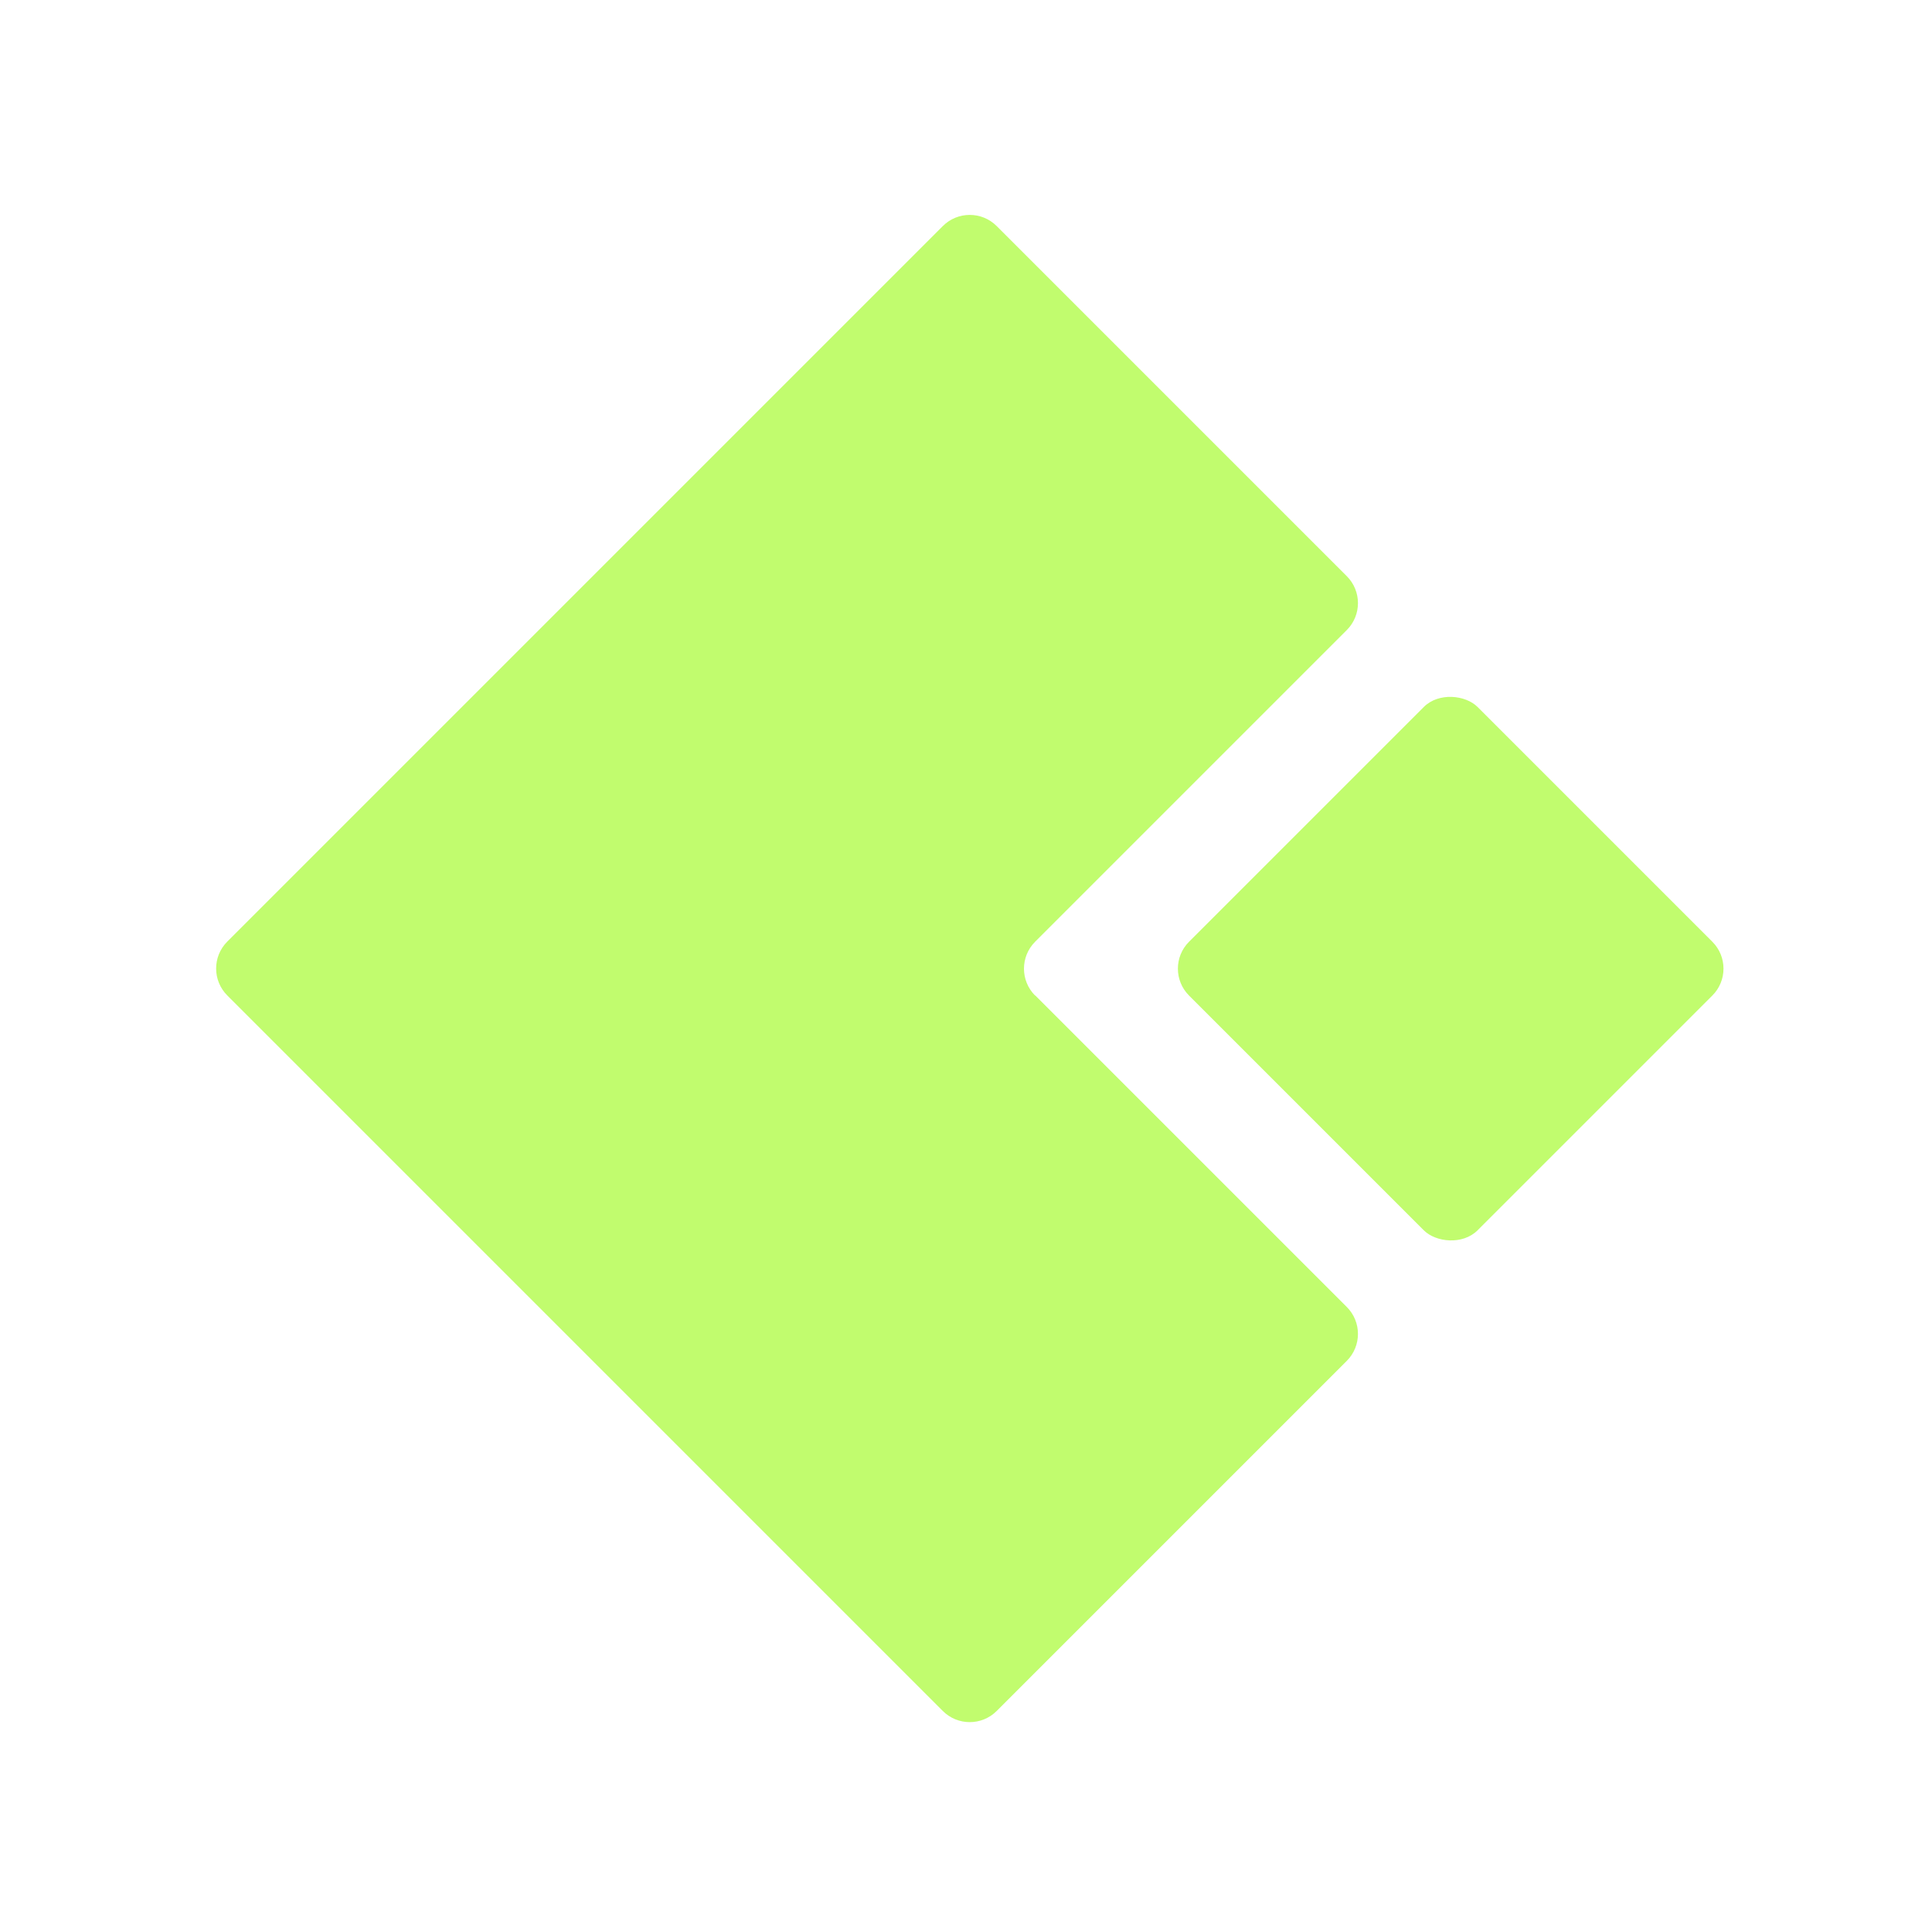 <?xml version="1.0" encoding="UTF-8"?><svg id="Capa_1" xmlns="http://www.w3.org/2000/svg" viewBox="0 0 141.7 141.7"><defs><style>.cls-1{fill:#c1fc6e;}</style></defs><rect class="cls-1" x="91.43" y="56.08" width="29.93" height="29.93" rx="2.79" ry="2.79" transform="translate(-19.07 96.04) rotate(-45)"/><path class="cls-1" d="M75.92,73.02c-1.09-1.09-1.09-2.86,0-3.95l22.86-22.86c1.09-1.09,1.09-2.86,0-3.95l-25.68-25.68c-1.09-1.09-2.86-1.09-3.95,0l-24.83,24.83-5.64,5.64-22.01,22.01c-1.09,1.09-1.09,2.86,0,3.95l9.31,9.31,43.17,43.17c1.09,1.09,2.86,1.09,3.95,0l25.68-25.68c1.09-1.09,1.09-2.86,0-3.95l-22.86-22.86Z"/></svg>